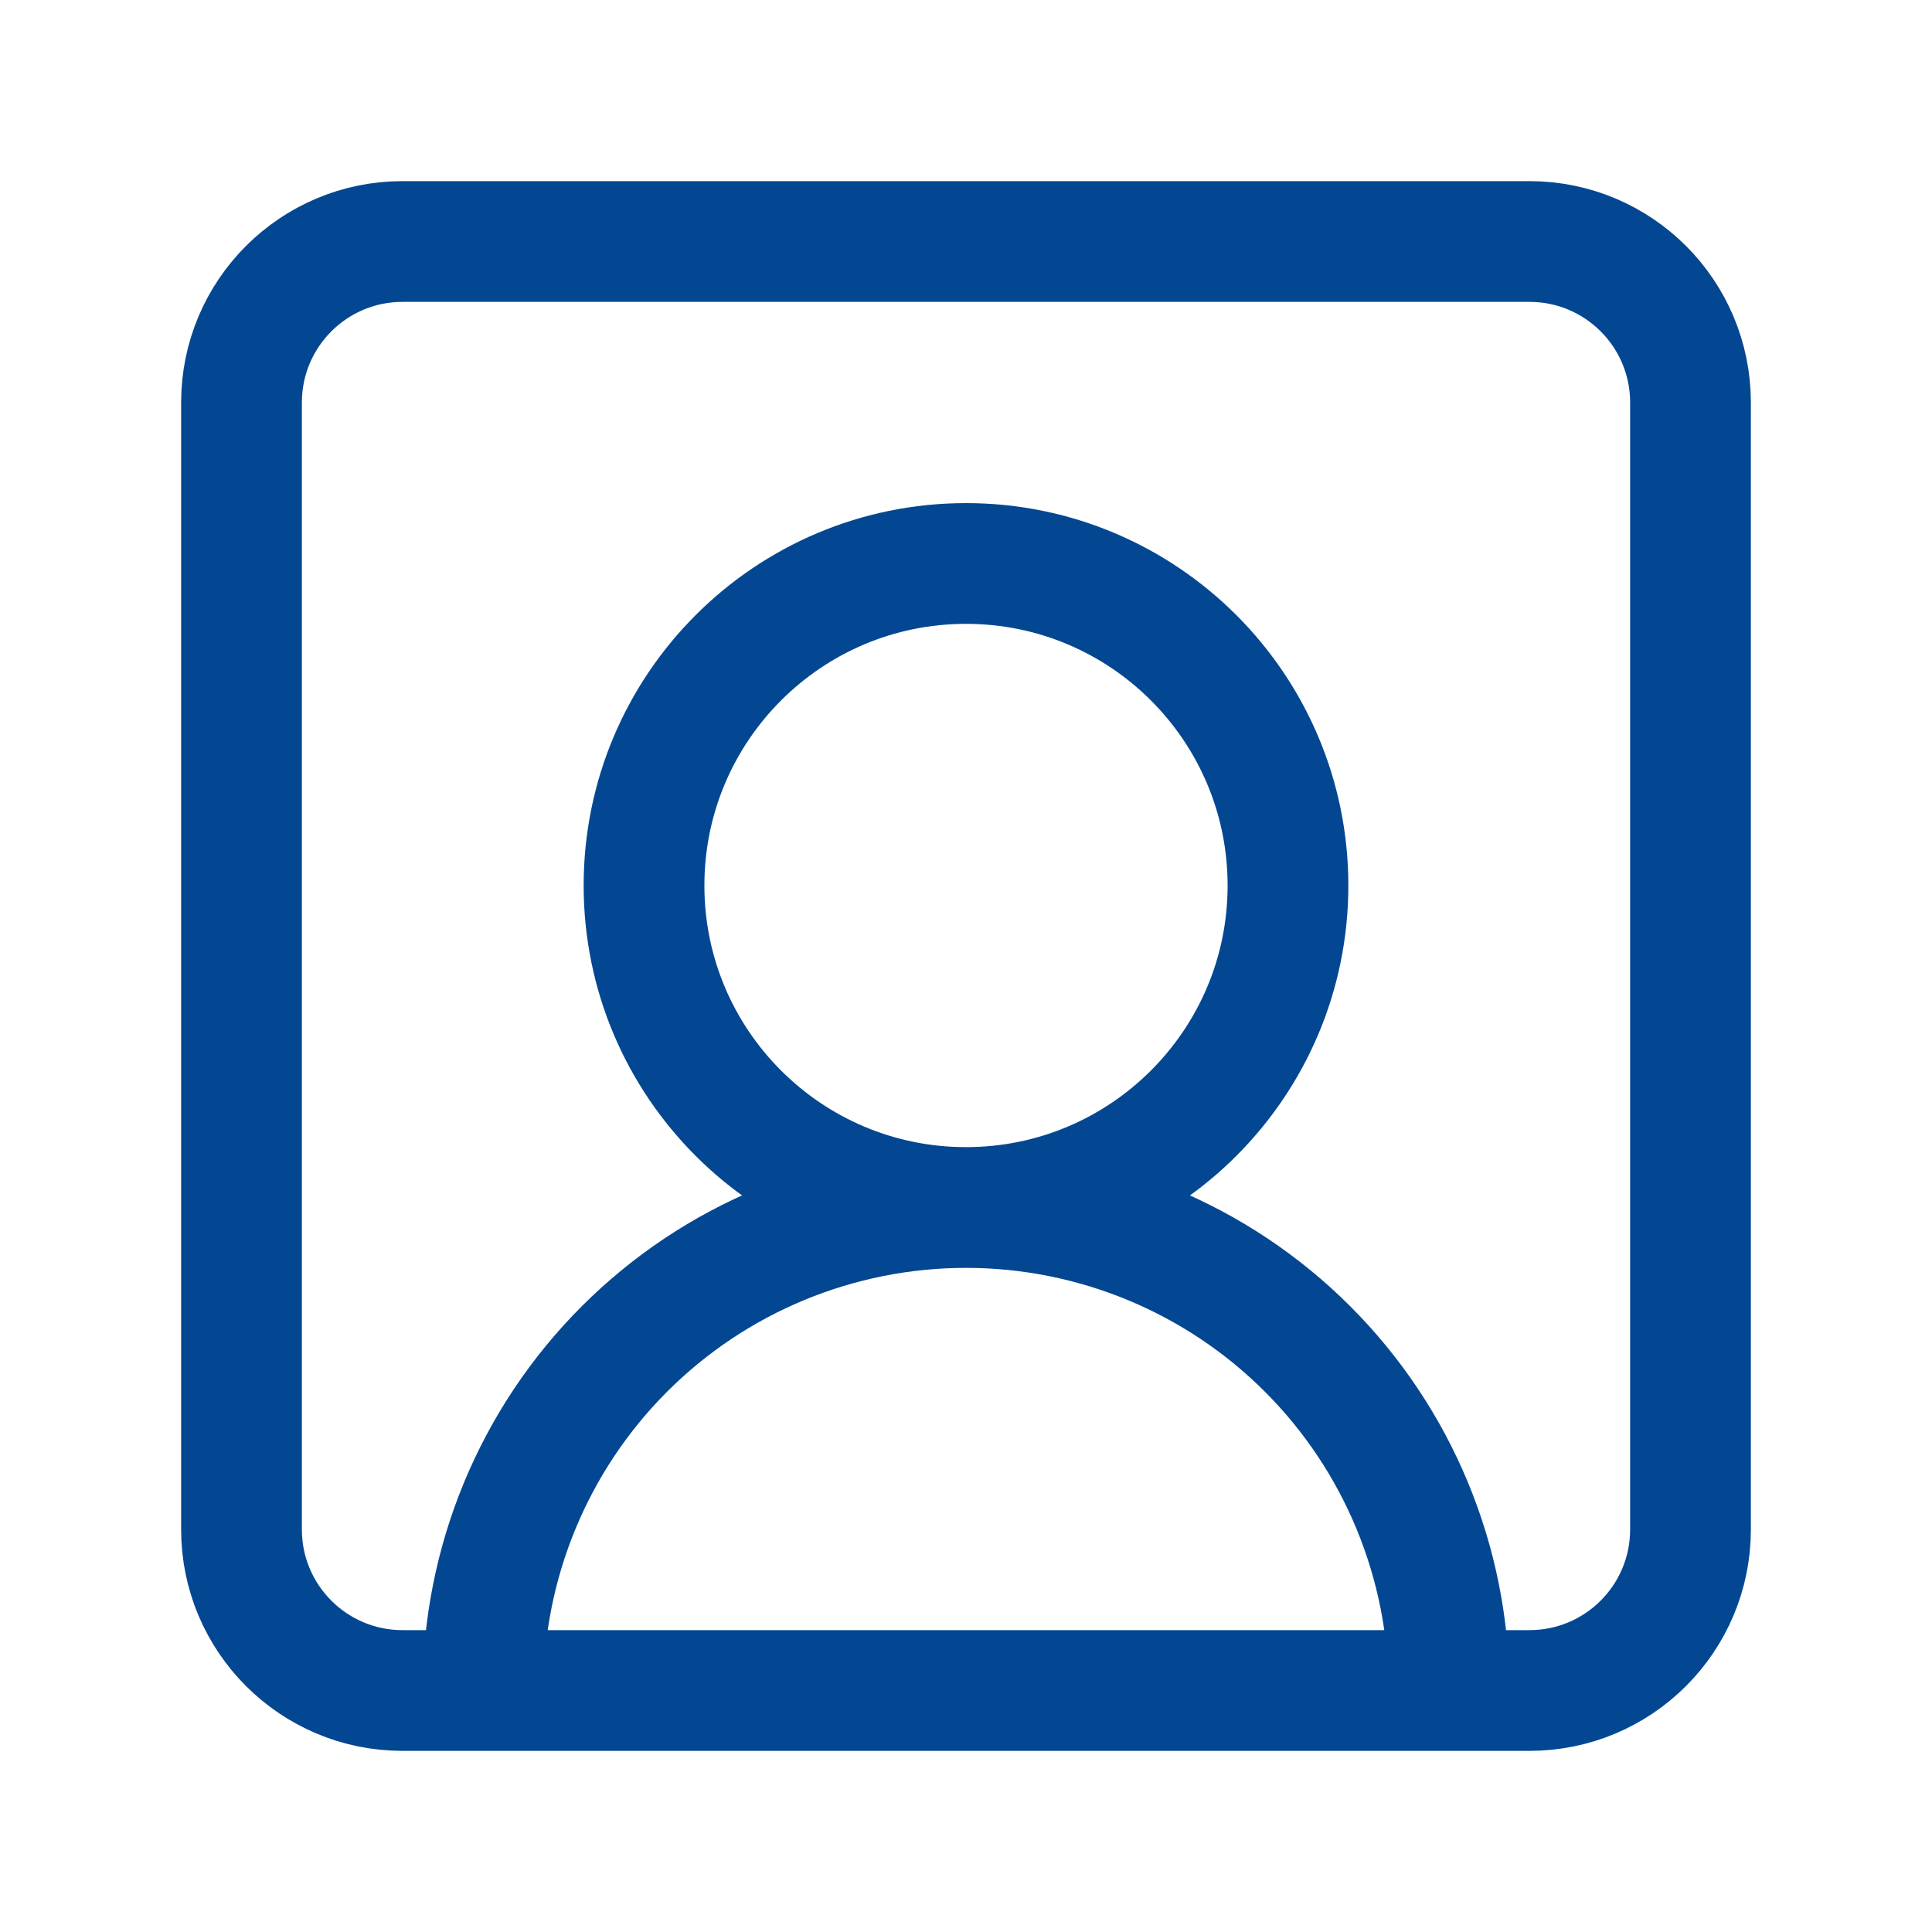 <svg width="32" height="32" viewBox="0 0 32 32" fill="none" xmlns="http://www.w3.org/2000/svg">
<path d="M24 28C24 25.878 23.157 23.843 21.657 22.343C20.157 20.843 18.122 20 16 20M16 20C13.878 20 11.843 20.843 10.343 22.343C8.843 23.843 8 25.878 8 28M16 20C18.945 20 21.333 17.612 21.333 14.667C21.333 11.721 18.945 9.333 16 9.333C13.055 9.333 10.667 11.721 10.667 14.667C10.667 17.612 13.055 20 16 20ZM6.667 4H25.333C26.806 4 28 5.194 28 6.667V25.333C28 26.806 26.806 28 25.333 28H6.667C5.194 28 4 26.806 4 25.333V6.667C4 5.194 5.194 4 6.667 4Z" stroke="#034793" stroke-width="2" stroke-linecap="round" stroke-linejoin="round"/>
</svg>

